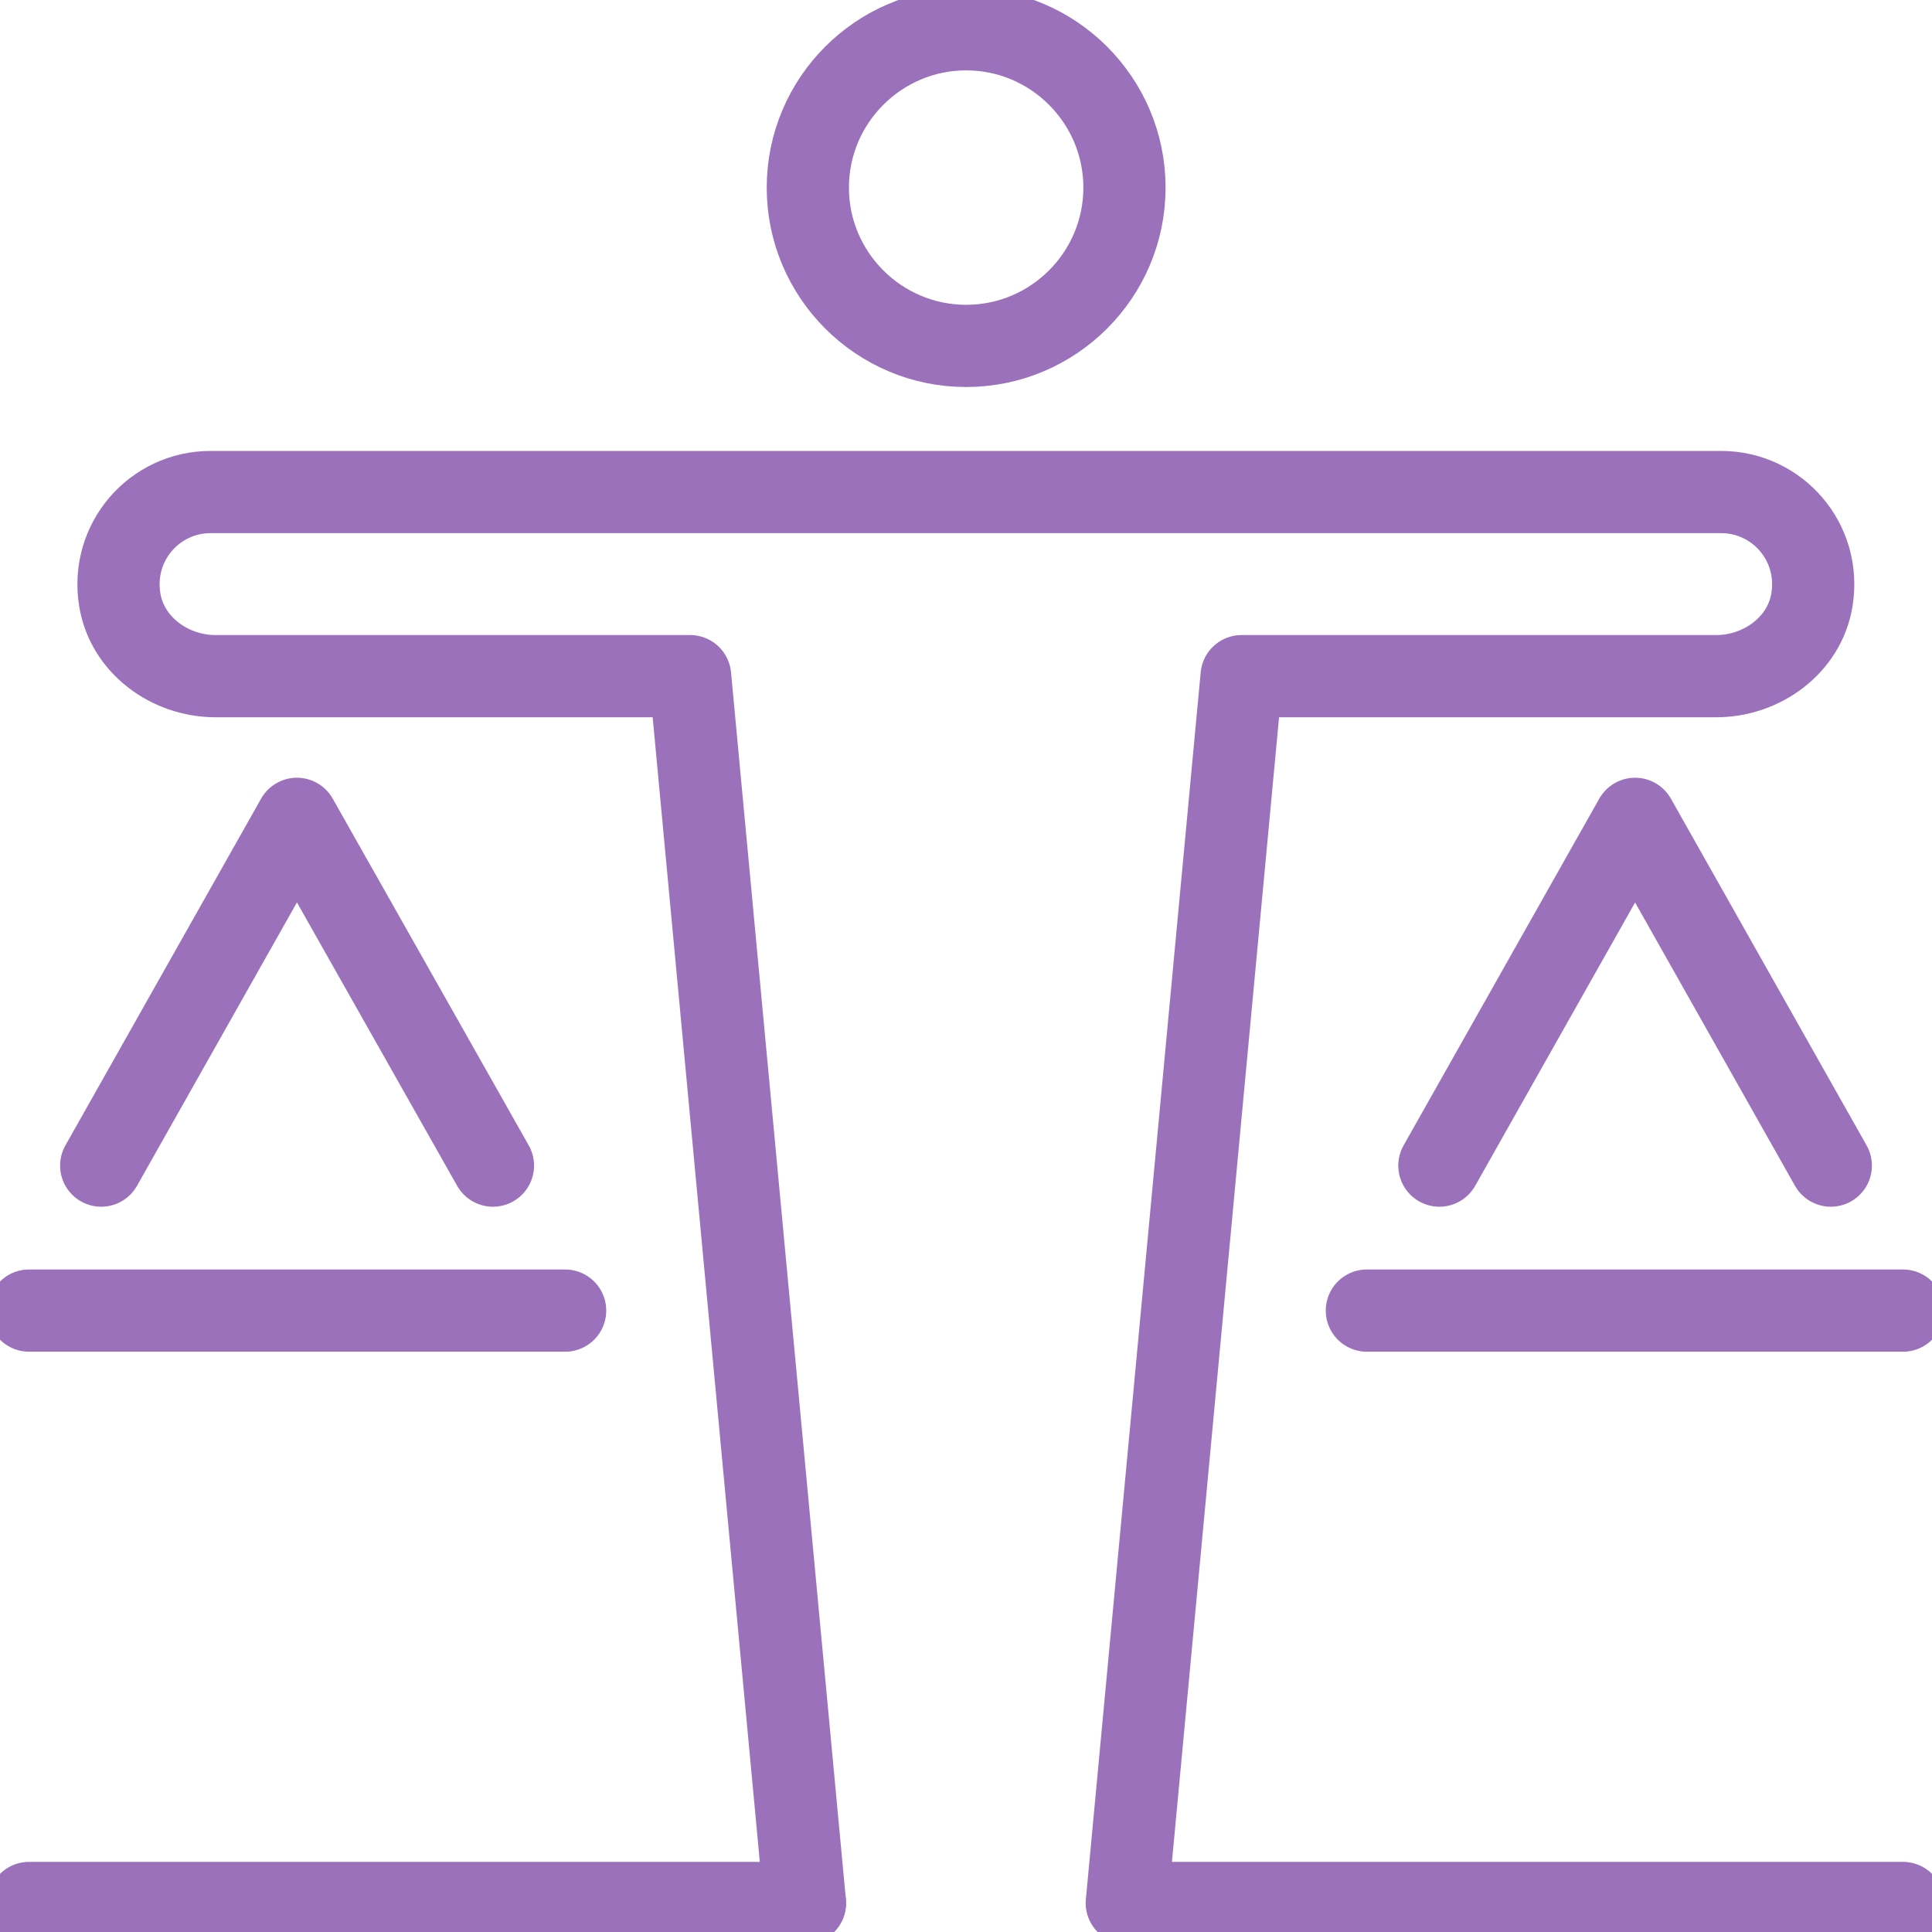 <svg width="47" height="47" viewBox="0 0 47 47" fill="none" xmlns="http://www.w3.org/2000/svg">
<g clip-path="url(#clip0_448_7057)">
<path d="M0.706 46.294H19.582" stroke="#9B71BC" stroke-width="2" stroke-linecap="round" stroke-linejoin="round"/>
<path d="M27.419 46.294H46.295" stroke="#9B71BC" stroke-width="2" stroke-linecap="round" stroke-linejoin="round"/>
<path d="M23.504 8.415C21.381 8.415 19.652 6.687 19.652 4.564C19.652 2.441 21.381 0.712 23.504 0.712C25.627 0.712 27.355 2.441 27.355 4.564C27.355 6.687 25.627 8.415 23.504 8.415Z" stroke="#9B71BC" stroke-width="2" stroke-linecap="round" stroke-linejoin="round"/>
<path d="M19.582 46.294L16.788 16.449H5.241C4.127 16.449 3.09 15.688 2.913 14.587C2.688 13.184 3.76 11.97 5.121 11.97H41.872C43.233 11.97 44.306 13.184 44.08 14.587C43.904 15.688 42.867 16.449 41.752 16.449H30.205L27.412 46.294" stroke="#9B71BC" stroke-width="2" stroke-linecap="round" stroke-linejoin="round"/>
<path d="M11.992 28.356L7.223 19.92L2.462 28.356" stroke="#9B71BC" stroke-width="2" stroke-linecap="round" stroke-linejoin="round"/>
<path d="M0.706 31.883H13.748" stroke="#9B71BC" stroke-width="2" stroke-linecap="round" stroke-linejoin="round"/>
<path d="M44.538 28.356L39.777 19.92L35.016 28.356" stroke="#9B71BC" stroke-width="2" stroke-linecap="round" stroke-linejoin="round"/>
<path d="M33.252 31.883H46.295" stroke="#9B71BC" stroke-width="2" stroke-linecap="round" stroke-linejoin="round"/>
</g>
<defs>
<clipPath id="clip0_448_7057">
<rect width="47" height="47" fill="white"/>
</clipPath>
</defs>
</svg>
